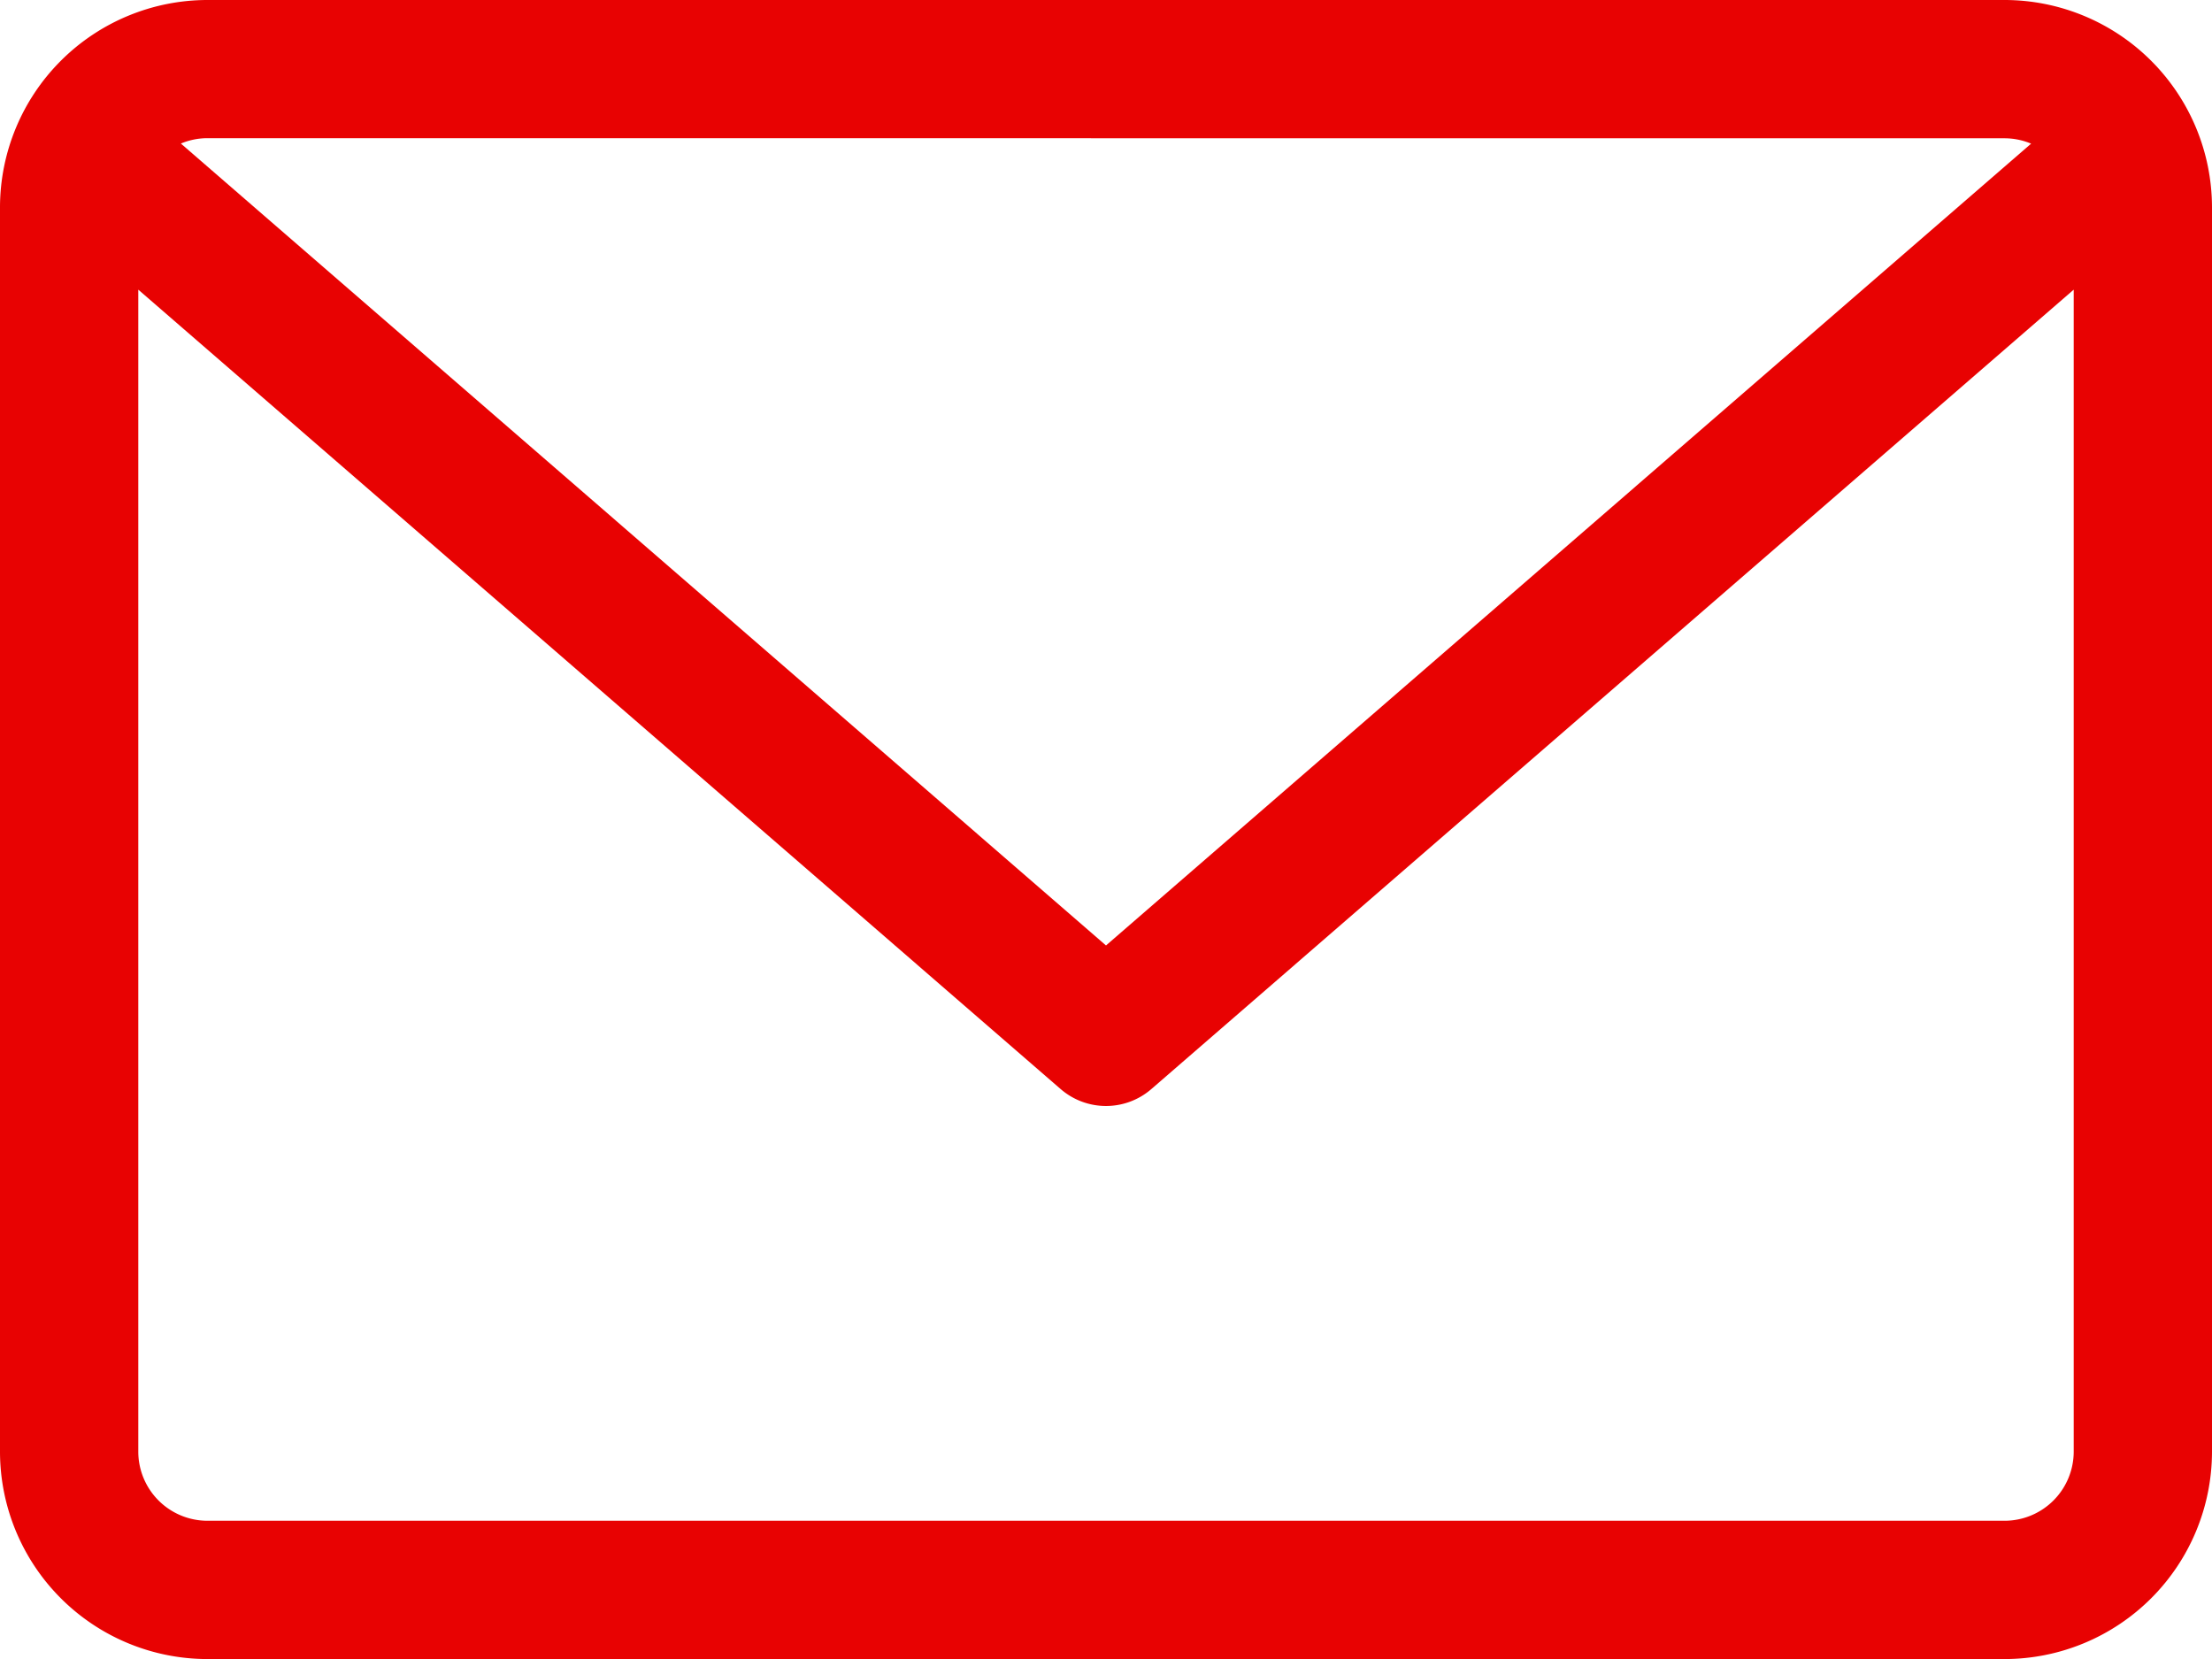 <svg xmlns="http://www.w3.org/2000/svg" width="19.786" height="14.84" viewBox="0 0 19.786 14.84">
  <path id="envelope" d="M17.931,59.882H1.855A1.857,1.857,0,0,0,0,61.737v11.13a1.857,1.857,0,0,0,1.855,1.855H17.931a1.857,1.857,0,0,0,1.855-1.855V61.737A1.857,1.857,0,0,0,17.931,59.882Zm0,1.237a.615.615,0,0,1,.237.048L9.893,68.339,1.618,61.166a.615.615,0,0,1,.237-.048Zm0,12.366H1.855a.619.619,0,0,1-.618-.618V62.473l8.251,7.151a.619.619,0,0,0,.81,0l8.251-7.151V72.867A.619.619,0,0,1,17.931,73.485Z" transform="translate(0 -59.882)" fill="#e80202"/>
</svg>
